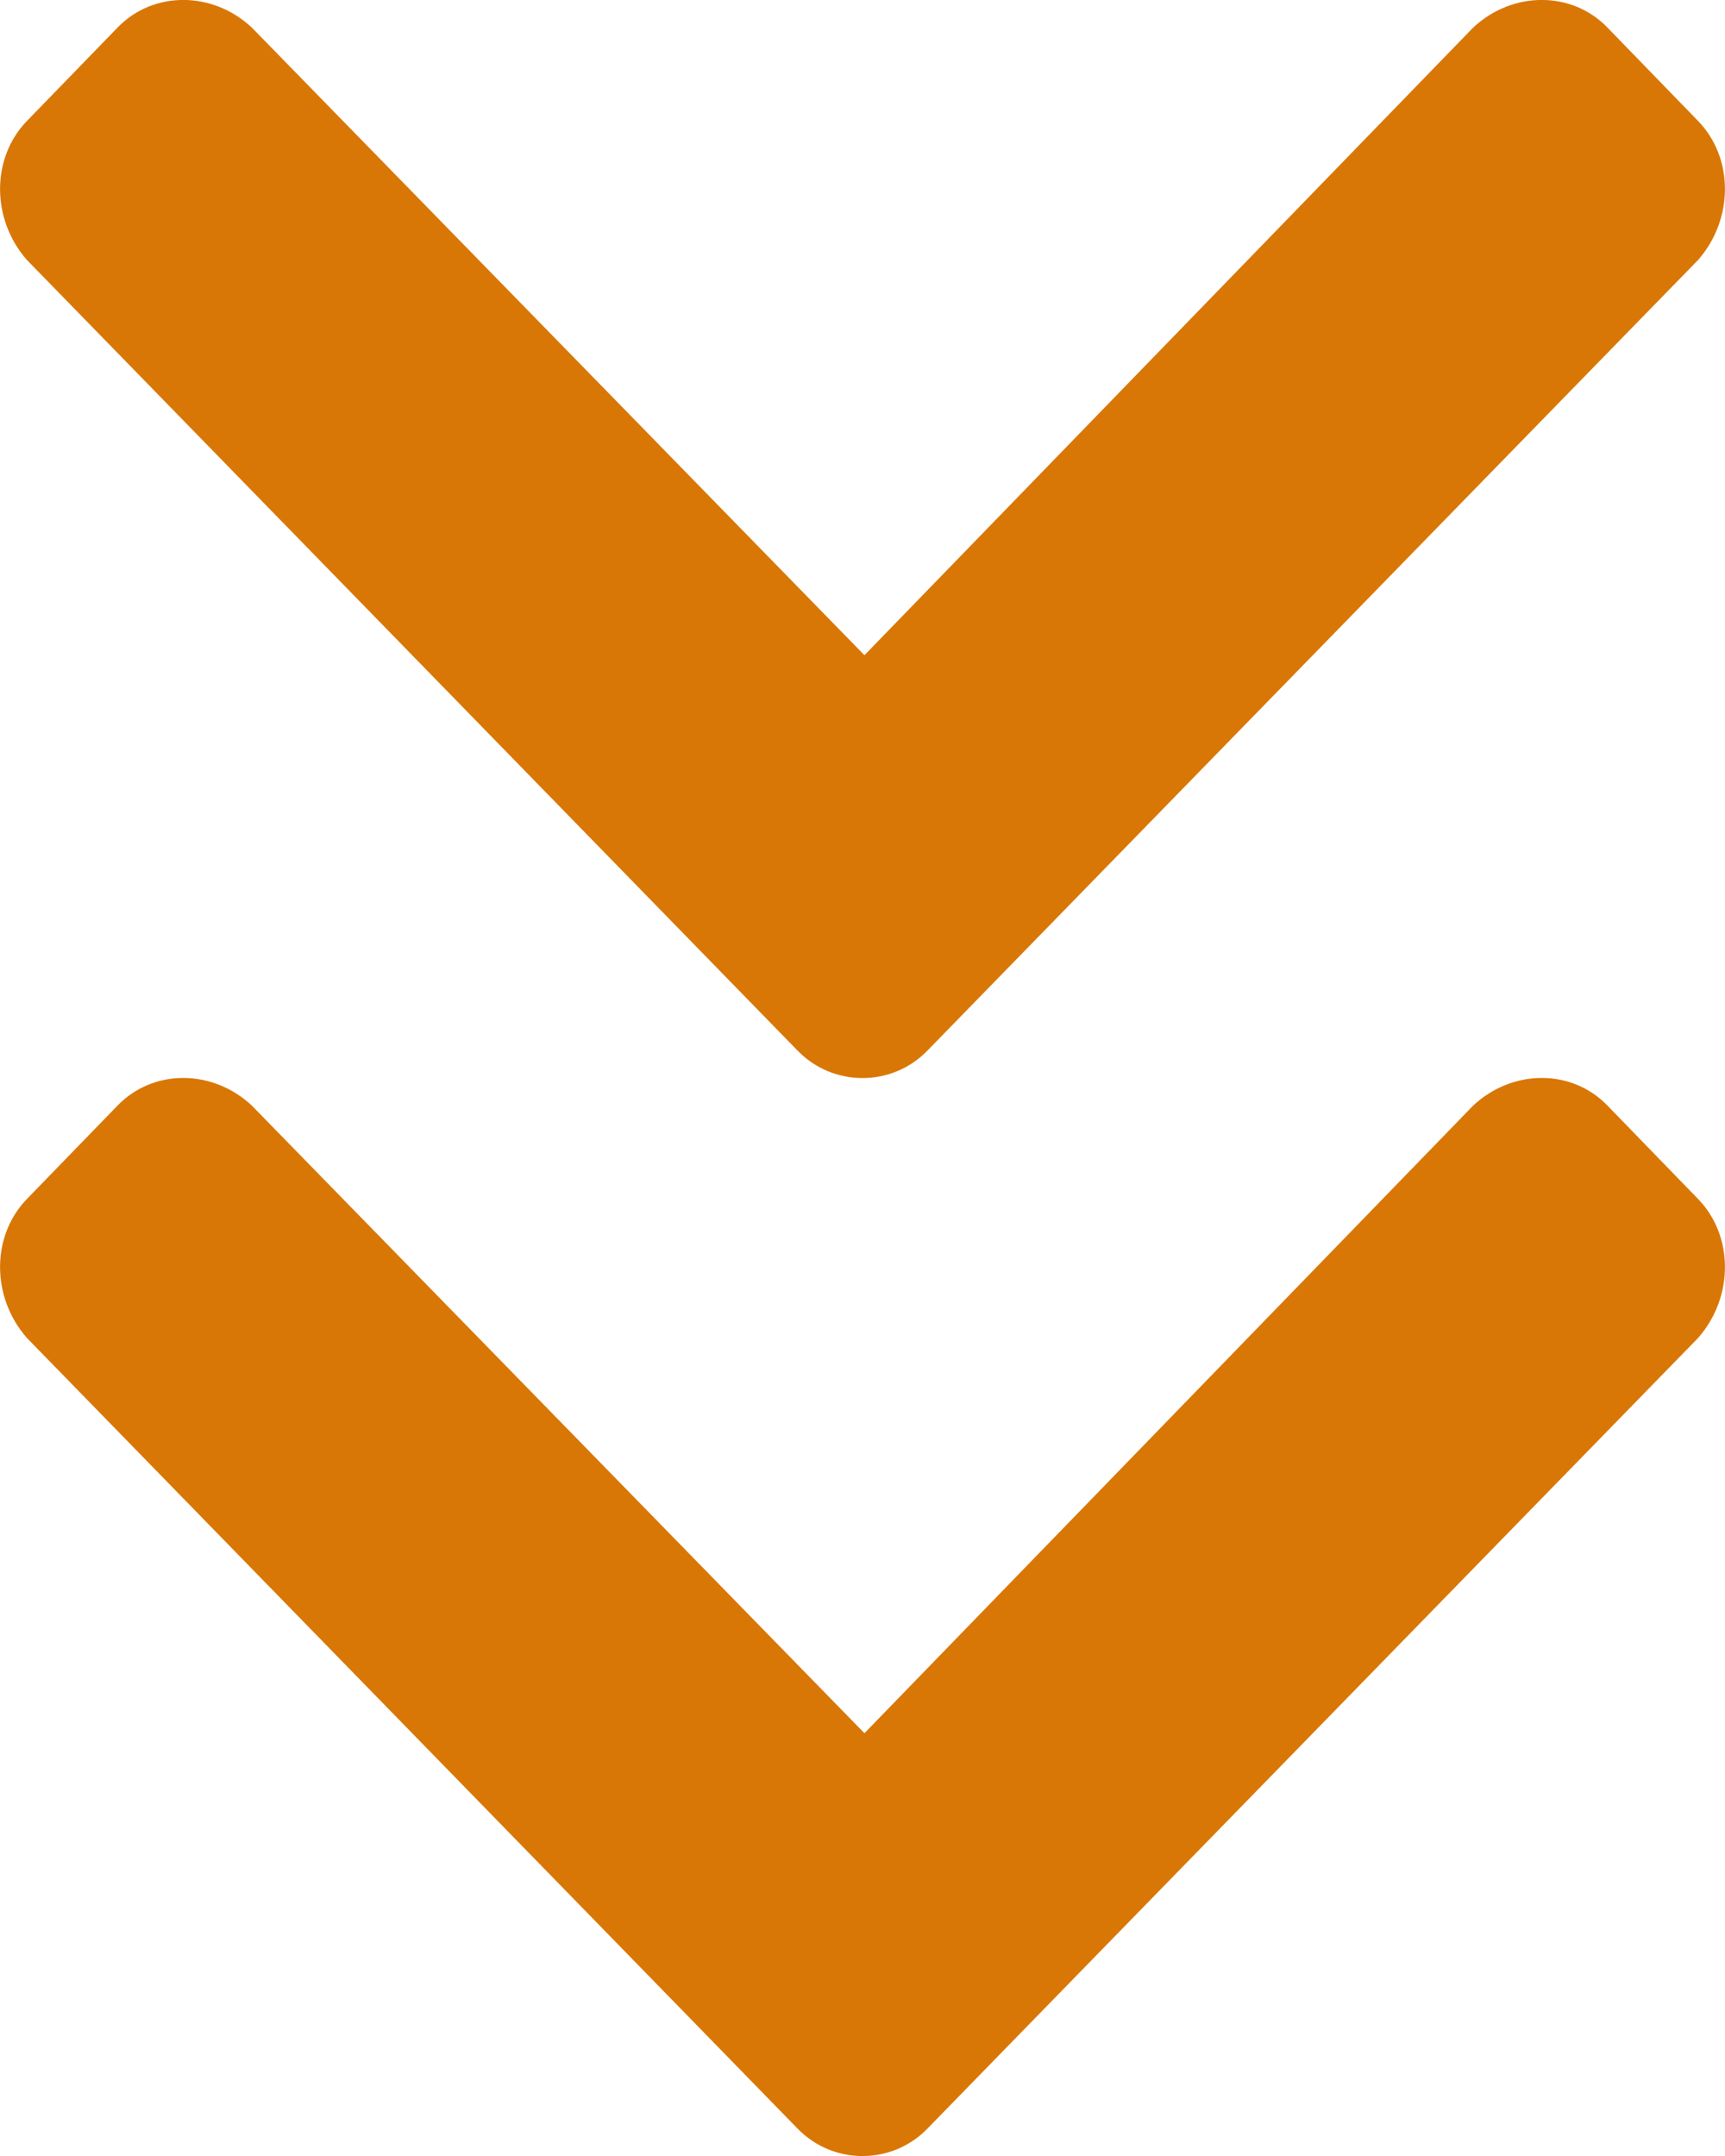 <svg width="8" height="10" viewBox="0 0 8 10" fill="none" xmlns="http://www.w3.org/2000/svg">
<path d="M3.698 4.872C3.863 5.043 4.137 5.043 4.302 4.872L7.876 1.205C8.041 1.016 8.041 0.733 7.876 0.562L7.455 0.128C7.29 -0.043 7.015 -0.043 6.832 0.128L4.009 3.039L1.168 0.128C0.985 -0.043 0.71 -0.043 0.545 0.128L0.124 0.562C-0.041 0.733 -0.041 1.016 0.124 1.205L3.698 4.872Z" fill="#D97706"/>
<path d="M3.698 9.872C3.863 10.043 4.137 10.043 4.302 9.872L7.876 6.205C8.041 6.016 8.041 5.733 7.876 5.562L7.455 5.128C7.29 4.957 7.015 4.957 6.832 5.128L4.009 8.039L1.168 5.128C0.985 4.957 0.71 4.957 0.545 5.128L0.124 5.562C-0.041 5.733 -0.041 6.016 0.124 6.205L3.698 9.872Z" fill="#D97706"/>
</svg>
